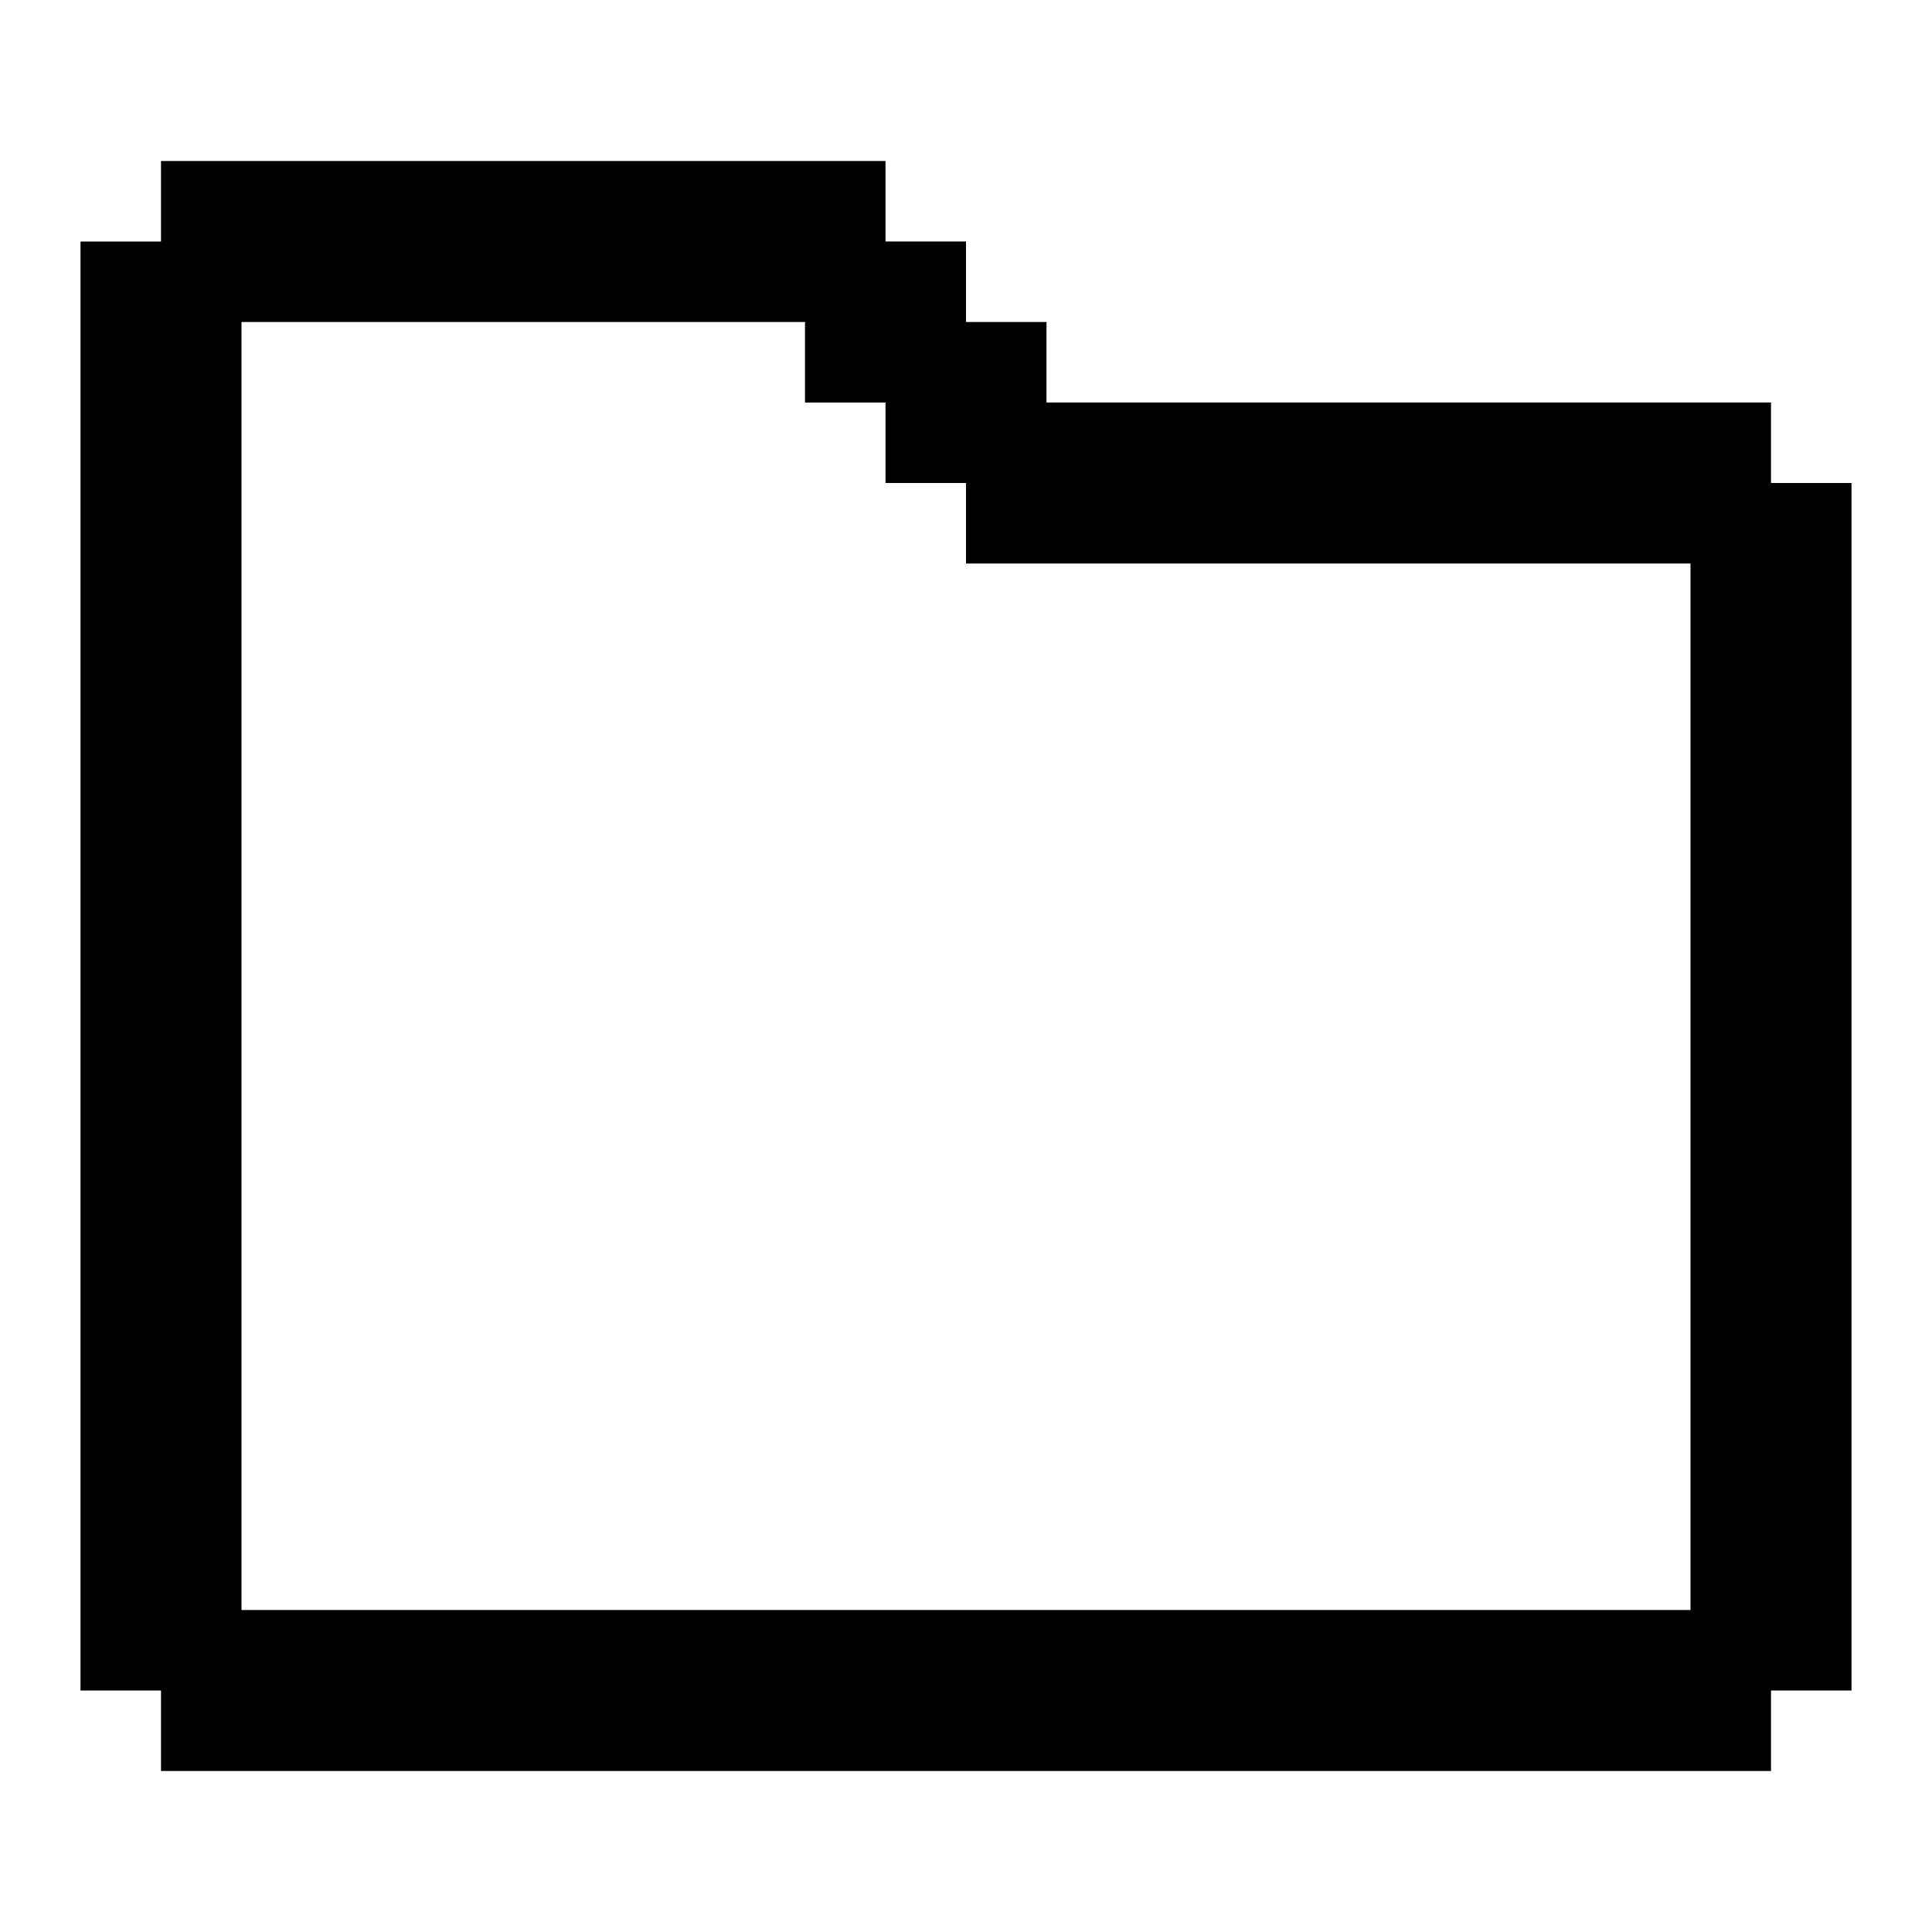 <?xml version="1.0" encoding="UTF-8"?><svg id="Folder" xmlns="http://www.w3.org/2000/svg" viewBox="0 0 24 24"><path d="m22,6v-1h-9v-1h-1v-1h-1v-1H2v1h-1v18h1v1h20v-1h1V6h-1Zm-1,14H3V4h7v1h1v1h1v1h9v13Z"/></svg>